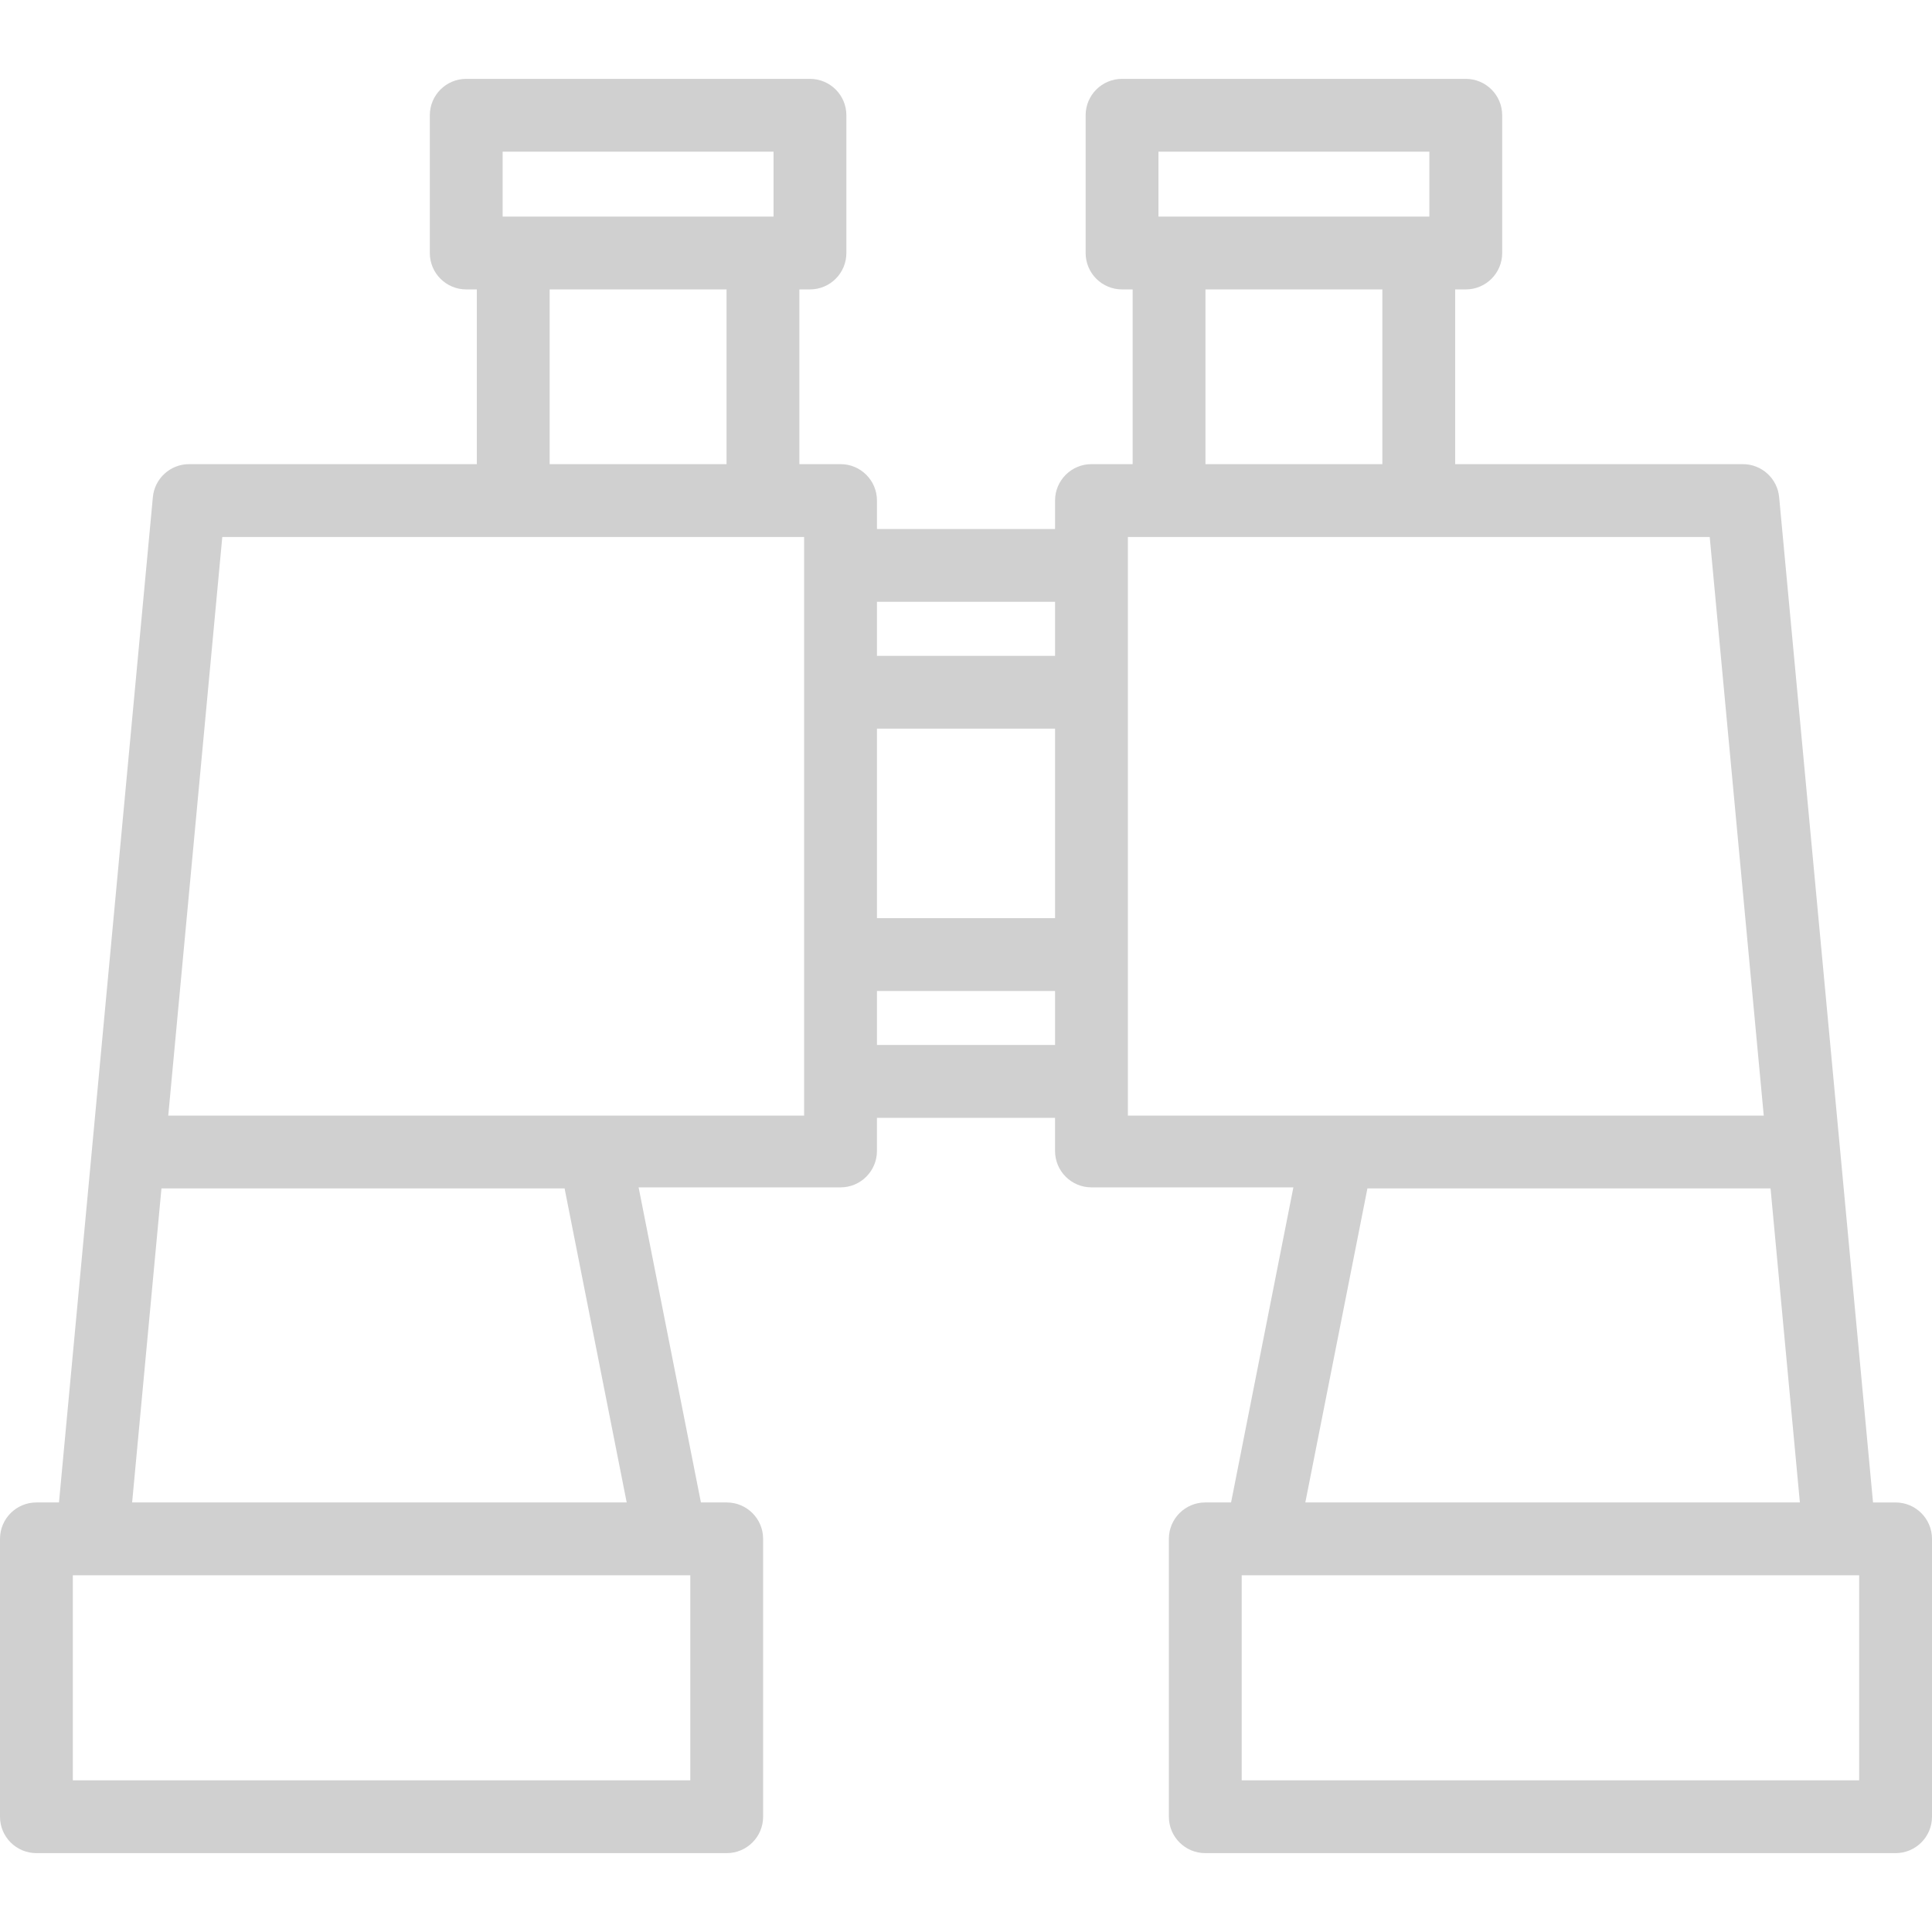 <?xml version="1.0" encoding="iso-8859-1"?>
<!-- Generator: Adobe Illustrator 19.0.0, SVG Export Plug-In . SVG Version: 6.00 Build 0)  -->
<svg version="1.1" id="Layer_1" xmlns="http://www.w3.org/2000/svg" xmlns:xlink="http://www.w3.org/1999/xlink" x="0px" y="0px"
	 viewBox="0 0 512 512" style="enable-background:new 0 0 512 512;" xml:space="preserve">
<g>
	<g>
		<path d="M502.35,398.166h-5.979l-24.88-266.41c-0.463-4.96-4.627-8.753-9.609-8.753h-76.244V76.7h2.808
			c5.331,0,9.65-4.321,9.65-9.65V30.549c0-5.329-4.319-9.65-9.65-9.65h-91.092c-5.331,0-9.65,4.321-9.65,9.65V67.05
			c0,5.329,4.319,9.65,9.65,9.65h2.808v46.302H289.25c-5.331,0-9.65,4.321-9.65,9.65v7.536h-47.196v-7.536
			c0-5.329-4.319-9.65-9.65-9.65h-10.911V76.7h2.806c5.331,0,9.65-4.321,9.65-9.65V30.549c0-5.329-4.319-9.65-9.65-9.65h-91.093
			c-5.331,0-9.65,4.321-9.65,9.65V67.05c0,5.329,4.319,9.65,9.65,9.65h2.808v46.302H50.118c-4.982,0-9.145,3.792-9.609,8.753
			l-24.878,266.41H9.65c-5.331,0-9.65,4.321-9.65,9.65v73.635c0,5.33,4.319,9.65,9.65,9.65h182.936c5.331,0,9.65-4.321,9.65-9.65
			v-73.635c0-5.329-4.319-9.65-9.65-9.65h-6.835l-16.511-83.5h53.512c5.331,0,9.65-4.321,9.65-9.65v-8.784h47.196v8.784
			c0,5.329,4.319,9.65,9.65,9.65h53.512l-16.511,83.5h-6.835c-5.331,0-9.65,4.321-9.65,9.65v73.635c0,5.33,4.319,9.65,9.65,9.65
			H502.35c5.331,0,9.65-4.321,9.65-9.65v-73.635C512,402.486,507.681,398.166,502.35,398.166z M133.206,40.2h71.79V57.4h-71.79V40.2
			z M192.541,76.7v46.302h-46.877V76.7H192.541z M42.788,314.947h106.836l16.456,83.218H35.016L42.788,314.947z M182.936,417.465
			v54.334H19.3v-54.334H182.936z M213.102,295.647H44.589l14.32-153.344h154.194V295.647z M279.599,276.931h-47.196v-14.312h47.196
			V276.931z M279.599,243.318h-47.196v-50.216h47.196V243.318z M279.599,173.802h-47.196V159.49c0,0,47.196,0,47.196,0V173.802z
			 M469.214,314.947l7.772,83.218H345.924l16.456-83.218H469.214z M307.004,40.2h71.791V57.4h-71.791V40.2z M366.337,76.7v46.302
			H319.46V76.7H366.337z M298.899,295.647L298.899,295.647V142.303h154.192l14.32,153.344H298.899z M492.7,471.799H329.066v-54.334
			H492.7V471.799z" fill="#d0d0d0"/>
	</g>
</g>
<g>
</g>
<g>
</g>
<g>
</g>
<g>
</g>
<g>
</g>
<g>
</g>
<g>
</g>
<g>
</g>
<g>
</g>
<g>
</g>
<g>
</g>
<g>
</g>
<g>
</g>
<g>
</g>
<g>
</g>
</svg>
